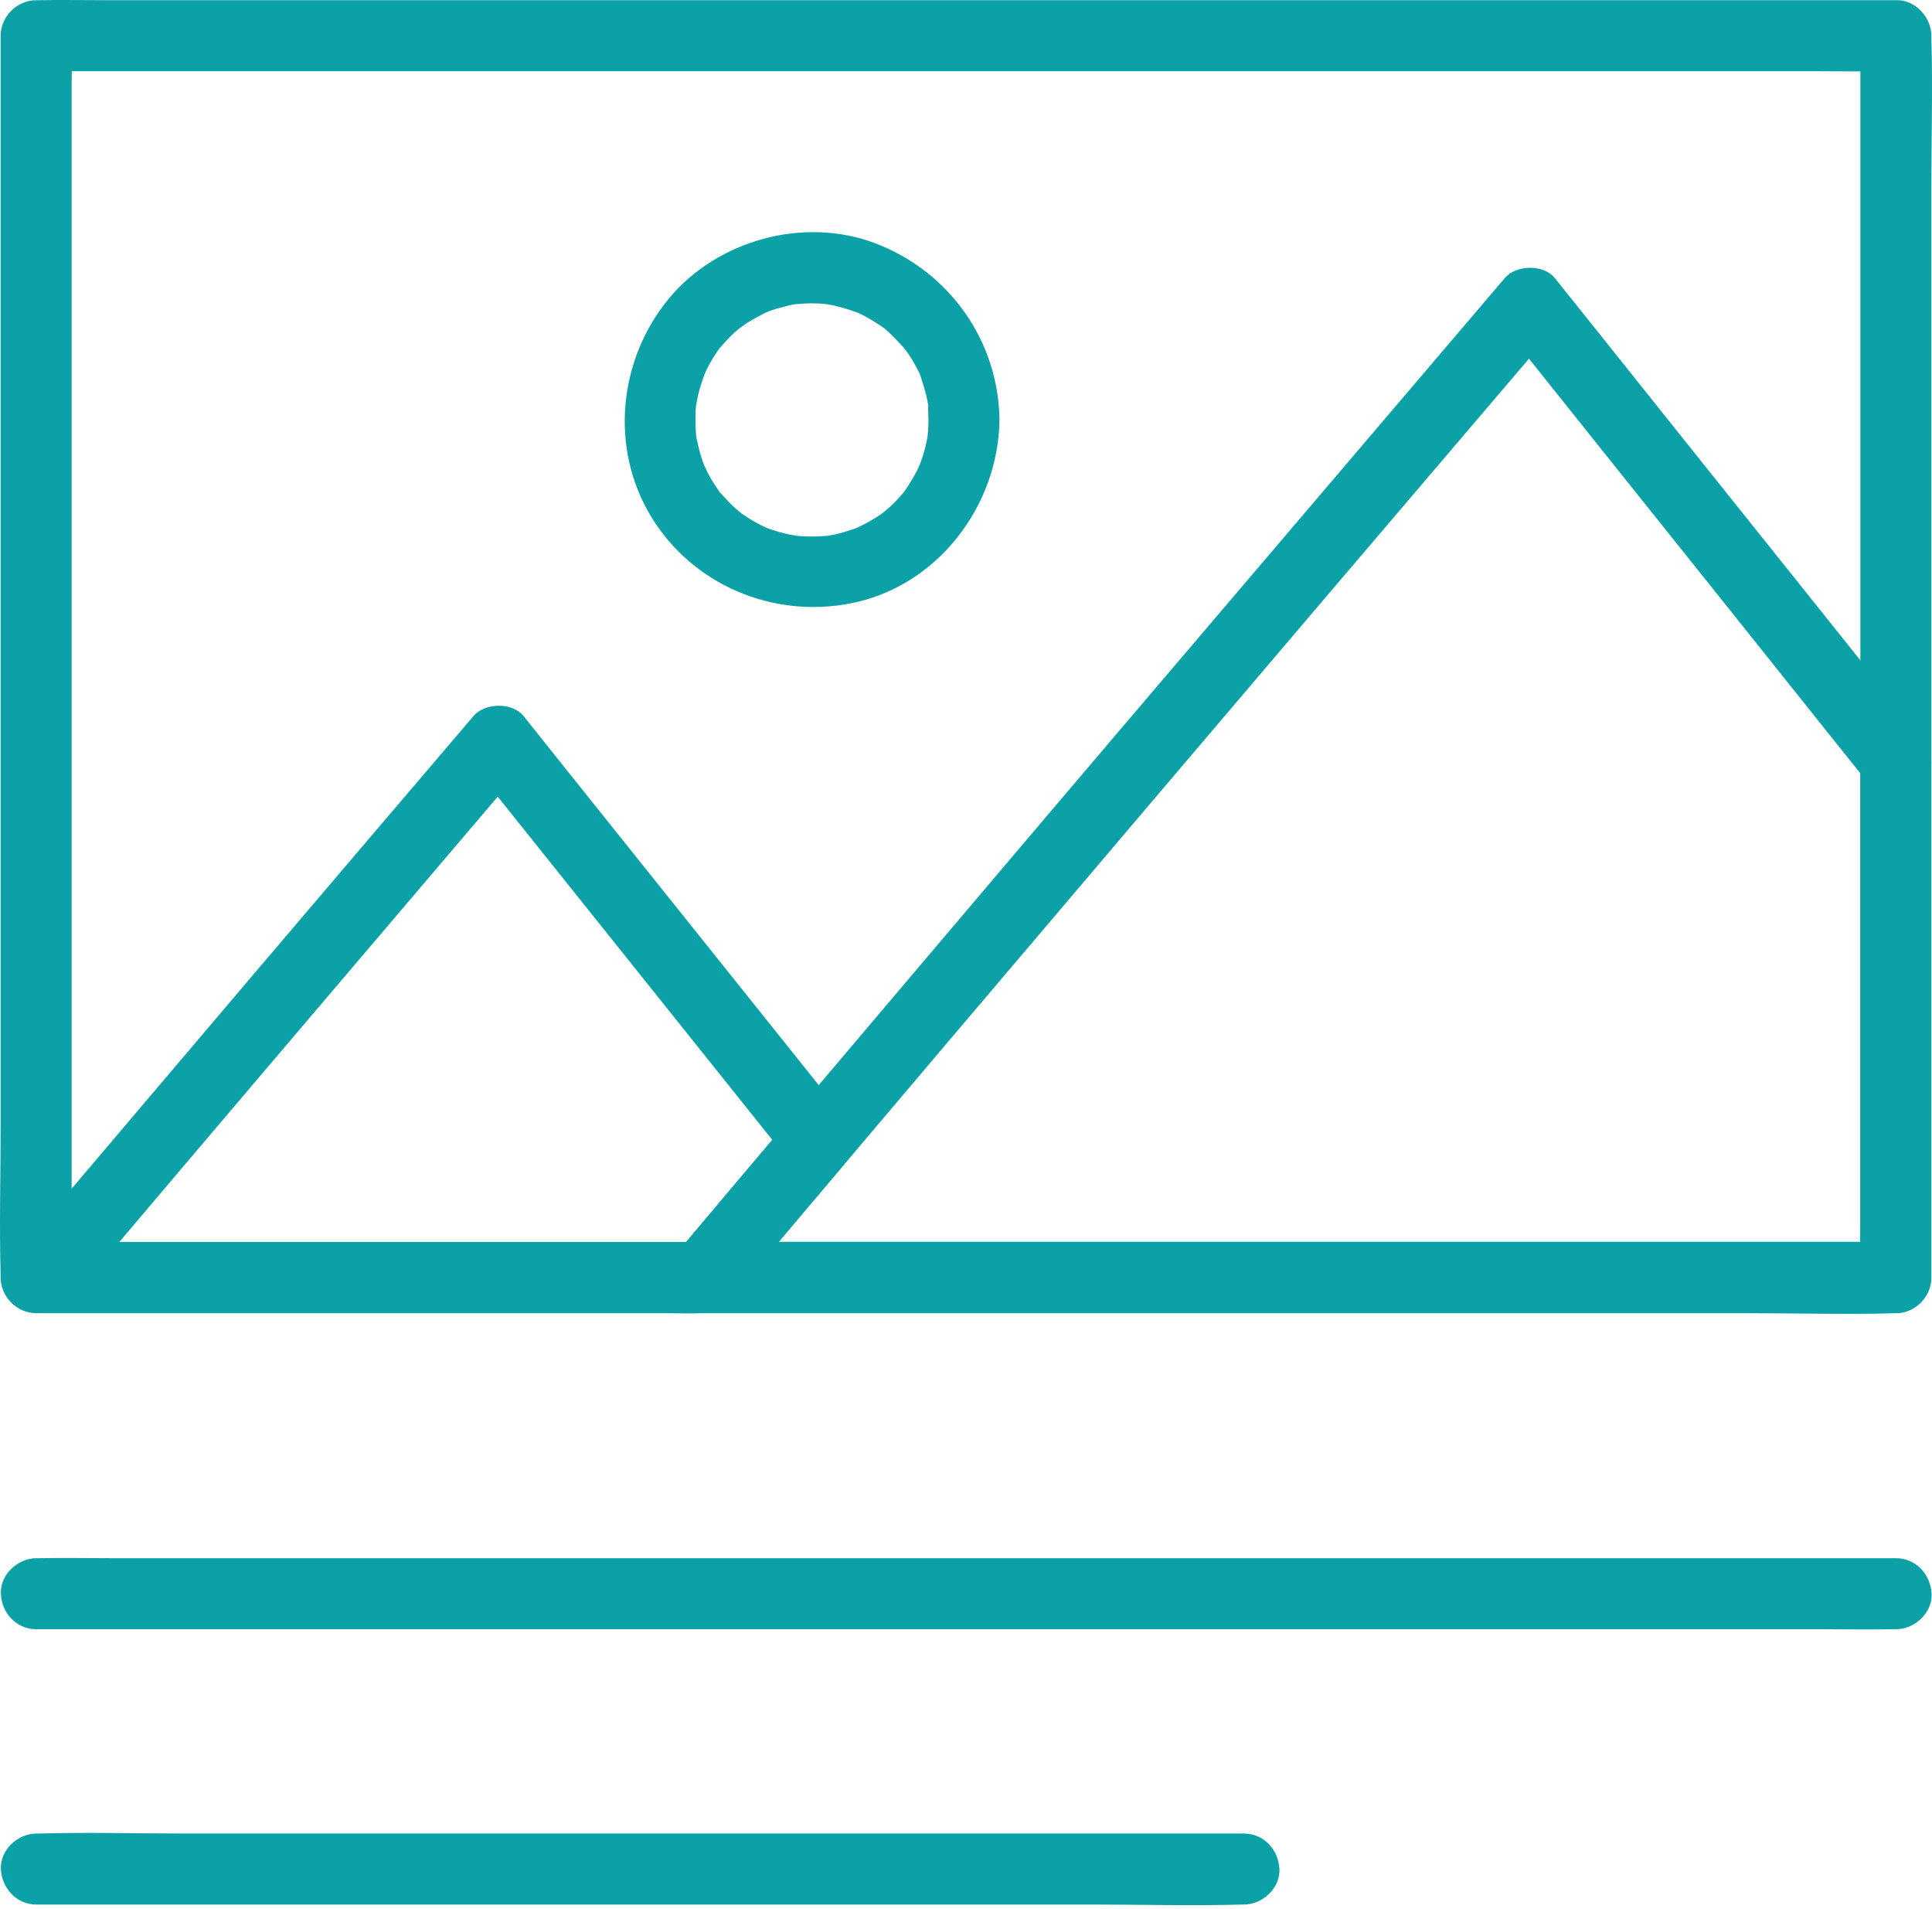 <svg width="164" height="162" viewBox="0 0 164 162" fill="none" xmlns="http://www.w3.org/2000/svg">
<path d="M3.087 138.286C4.493 138.286 5.899 138.286 7.305 138.286C11.122 138.286 14.958 138.286 18.775 138.286C24.46 138.286 30.144 138.286 35.829 138.286C42.739 138.286 49.629 138.286 56.539 138.286C64.092 138.286 71.665 138.286 79.218 138.286C86.851 138.286 94.484 138.286 102.117 138.286C109.228 138.286 116.359 138.286 123.47 138.286C129.517 138.286 135.543 138.286 141.589 138.286C145.908 138.286 150.227 138.286 154.545 138.286C156.594 138.286 158.643 138.326 160.692 138.286C160.773 138.286 160.873 138.286 160.953 138.286C162.52 138.286 164.047 136.899 163.966 135.271C163.886 133.644 162.641 132.257 160.953 132.257C159.547 132.257 158.141 132.257 156.735 132.257C152.918 132.257 149.082 132.257 145.265 132.257C139.58 132.257 133.896 132.257 128.211 132.257C121.301 132.257 114.411 132.257 107.501 132.257C99.948 132.257 92.375 132.257 84.822 132.257C77.189 132.257 69.556 132.257 61.923 132.257C54.812 132.257 47.681 132.257 40.57 132.257C34.523 132.257 28.497 132.257 22.451 132.257C18.132 132.257 13.813 132.257 9.495 132.257C7.446 132.257 5.397 132.217 3.348 132.257C3.267 132.257 3.167 132.257 3.087 132.257C1.52 132.257 -0.007 133.644 0.074 135.271C0.134 136.919 1.399 138.286 3.087 138.286Z" fill="#0CA1A6"/>
<path d="M105.593 155.627C102.178 155.627 98.763 155.627 95.348 155.627C87.213 155.627 79.077 155.627 70.942 155.627C61.039 155.627 51.136 155.627 41.233 155.627C32.736 155.627 24.219 155.627 15.722 155.627C11.584 155.627 7.405 155.506 3.267 155.627C3.207 155.627 3.147 155.627 3.087 155.627C1.52 155.627 -0.007 157.013 0.074 158.641C0.154 160.269 1.399 161.655 3.087 161.655C6.502 161.655 9.916 161.655 13.331 161.655C21.467 161.655 29.602 161.655 37.737 161.655C47.641 161.655 57.544 161.655 67.447 161.655C75.944 161.655 84.461 161.655 92.958 161.655C97.096 161.655 101.274 161.776 105.412 161.655C105.472 161.655 105.532 161.655 105.593 161.655C107.159 161.655 108.686 160.269 108.606 158.641C108.525 156.993 107.28 155.627 105.593 155.627Z" fill="#0CA1A6"/>
<path d="M157.92 3.032C157.92 6.548 157.92 10.045 157.92 13.561C157.92 21.961 157.92 30.34 157.92 38.739C157.92 48.887 157.92 59.034 157.92 69.162C157.92 77.923 157.92 86.704 157.92 95.465C157.92 98.338 157.92 101.232 157.92 104.105C157.92 105.472 157.84 106.878 157.92 108.245C157.92 108.305 157.92 108.365 157.92 108.426C158.925 107.421 159.929 106.416 160.933 105.412C159.527 105.412 158.121 105.412 156.715 105.412C152.898 105.412 149.062 105.412 145.245 105.412C139.56 105.412 133.876 105.412 128.191 105.412C121.281 105.412 114.391 105.412 107.481 105.412C99.928 105.412 92.355 105.412 84.802 105.412C77.169 105.412 69.536 105.412 61.903 105.412C54.792 105.412 47.661 105.412 40.55 105.412C34.503 105.412 28.477 105.412 22.431 105.412C18.112 105.412 13.793 105.412 9.475 105.412C7.426 105.412 5.377 105.331 3.328 105.412C3.247 105.412 3.147 105.412 3.067 105.412C4.071 106.416 5.075 107.421 6.08 108.426C6.08 104.909 6.08 101.413 6.08 97.896C6.08 89.497 6.08 81.118 6.08 72.718C6.08 62.571 6.08 52.423 6.08 42.296C6.08 33.535 6.08 24.754 6.08 15.993C6.08 13.119 6.08 10.226 6.08 7.352C6.08 5.986 6.16 4.579 6.08 3.213C6.08 3.153 6.08 3.092 6.08 3.032C5.075 4.037 4.071 5.041 3.067 6.046C4.473 6.046 5.879 6.046 7.285 6.046C11.102 6.046 14.938 6.046 18.755 6.046C24.44 6.046 30.124 6.046 35.809 6.046C42.719 6.046 49.609 6.046 56.519 6.046C64.072 6.046 71.645 6.046 79.198 6.046C86.831 6.046 94.464 6.046 102.097 6.046C109.208 6.046 116.339 6.046 123.45 6.046C129.497 6.046 135.523 6.046 141.569 6.046C145.888 6.046 150.207 6.046 154.525 6.046C156.574 6.046 158.623 6.086 160.672 6.046C160.753 6.046 160.853 6.046 160.933 6.046C162.5 6.046 164.027 4.66 163.946 3.032C163.866 1.404 162.621 0.018 160.933 0.018C159.527 0.018 158.121 0.018 156.715 0.018C152.898 0.018 149.062 0.018 145.245 0.018C139.56 0.018 133.876 0.018 128.191 0.018C121.281 0.018 114.391 0.018 107.481 0.018C99.928 0.018 92.355 0.018 84.802 0.018C77.169 0.018 69.536 0.018 61.903 0.018C54.792 0.018 47.661 0.018 40.55 0.018C34.503 0.018 28.477 0.018 22.431 0.018C18.112 0.018 13.793 0.018 9.475 0.018C7.426 0.018 5.377 -0.022 3.328 0.018C3.247 0.018 3.147 0.018 3.067 0.018C1.44 0.018 0.054 1.404 0.054 3.032C0.054 6.548 0.054 10.045 0.054 13.561C0.054 21.961 0.054 30.34 0.054 38.739C0.054 48.887 0.054 59.034 0.054 69.162C0.054 77.923 0.054 86.704 0.054 95.465C0.054 99.725 -0.067 104.005 0.054 108.265C0.054 108.325 0.054 108.385 0.054 108.446C0.054 110.073 1.44 111.46 3.067 111.46C4.473 111.46 5.879 111.46 7.285 111.46C11.102 111.46 14.938 111.46 18.755 111.46C24.44 111.46 30.124 111.46 35.809 111.46C42.719 111.46 49.609 111.46 56.519 111.46C64.072 111.46 71.645 111.46 79.198 111.46C86.831 111.46 94.464 111.46 102.097 111.46C109.208 111.46 116.339 111.46 123.45 111.46C129.497 111.46 135.523 111.46 141.569 111.46C145.888 111.46 150.207 111.46 154.525 111.46C156.574 111.46 158.623 111.5 160.672 111.46C160.753 111.46 160.853 111.46 160.933 111.46C162.56 111.46 163.946 110.073 163.946 108.446C163.946 104.929 163.946 101.433 163.946 97.916C163.946 89.517 163.946 81.138 163.946 72.739C163.946 62.591 163.946 52.443 163.946 42.316C163.946 33.555 163.946 24.774 163.946 16.013C163.946 11.753 164.067 7.473 163.946 3.213C163.946 3.153 163.946 3.092 163.946 3.032C163.946 1.465 162.56 -0.063 160.933 0.018C159.306 0.098 157.92 1.344 157.92 3.032Z" fill="#0CA1A6"/>
<path d="M157.92 64.641C157.92 69.564 157.92 74.487 157.92 79.43C157.92 87.287 157.92 95.143 157.92 103C157.92 104.809 157.92 106.617 157.92 108.426C158.924 107.421 159.929 106.416 160.933 105.412C157.558 105.412 154.204 105.412 150.829 105.412C142.754 105.412 134.659 105.412 126.584 105.412C116.882 105.412 107.159 105.412 97.457 105.412C89 105.412 80.543 105.412 72.107 105.412C69.315 105.412 66.543 105.412 63.751 105.412C62.445 105.412 61.099 105.331 59.793 105.412C59.733 105.412 59.673 105.412 59.633 105.412C60.336 107.12 61.059 108.848 61.762 110.556C73.854 96.208 86.007 81.901 98.16 67.594C107.601 56.482 117.042 45.39 126.503 34.298C128.331 32.148 130.159 30.018 131.987 27.868C130.561 27.868 129.155 27.868 127.729 27.868C131.224 32.249 134.719 36.609 138.214 40.99C143.799 47.962 149.383 54.955 154.947 61.928C156.233 63.535 157.518 65.143 158.824 66.77C159.848 68.036 162.018 67.835 163.083 66.77C164.348 65.505 164.107 63.776 163.083 62.511C159.587 58.13 156.092 53.77 152.597 49.389C147.013 42.416 141.428 35.424 135.864 28.451C134.579 26.843 133.293 25.236 131.987 23.608C131.023 22.403 128.693 22.463 127.729 23.608C122.446 29.817 117.143 36.026 111.86 42.236C100.671 55.357 89.523 68.458 78.394 81.6C71.424 89.839 64.433 98.057 57.483 106.316C56.7 107.26 56.338 108.426 56.861 109.611C57.343 110.696 58.387 111.46 59.612 111.46C62.987 111.46 66.342 111.46 69.716 111.46C77.791 111.46 85.887 111.46 93.962 111.46C103.664 111.46 113.386 111.46 123.089 111.46C131.545 111.46 140.002 111.46 148.439 111.46C152.537 111.46 156.655 111.58 160.752 111.46C160.813 111.46 160.873 111.46 160.913 111.46C162.54 111.46 163.926 110.073 163.926 108.446C163.926 103.523 163.926 98.6 163.926 93.656C163.926 85.8 163.926 77.943 163.926 70.086C163.926 68.278 163.926 66.469 163.926 64.661C163.926 63.093 162.54 61.566 160.913 61.647C159.306 61.707 157.92 62.953 157.92 64.641Z" fill="#0CA1A6"/>
<path d="M78.816 35.645C78.816 35.966 78.796 36.288 78.776 36.629C78.756 36.77 78.756 36.911 78.736 37.051C78.736 37.011 78.816 36.569 78.756 36.931C78.655 37.554 78.515 38.157 78.314 38.759C78.213 39.061 78.113 39.342 77.993 39.644C78.173 39.161 77.952 39.724 77.872 39.885C77.571 40.467 77.229 41.03 76.868 41.572C76.787 41.673 76.707 41.794 76.647 41.894C76.667 41.854 76.928 41.532 76.707 41.794C76.506 42.015 76.305 42.256 76.104 42.477C75.924 42.658 75.743 42.838 75.542 43.019C75.401 43.16 74.698 43.723 75.14 43.381C74.698 43.723 74.216 44.024 73.714 44.305C73.453 44.466 73.172 44.587 72.89 44.727C72.85 44.747 72.448 44.928 72.77 44.788C73.091 44.647 72.569 44.868 72.509 44.888C71.966 45.069 71.404 45.25 70.841 45.37C70.661 45.41 70.48 45.431 70.299 45.471C70.259 45.471 69.817 45.531 70.159 45.491C70.5 45.451 70.058 45.491 70.018 45.491C69.837 45.511 69.656 45.511 69.455 45.531C68.813 45.551 68.15 45.531 67.507 45.471C68.029 45.511 67.427 45.451 67.226 45.41C66.864 45.35 66.523 45.25 66.181 45.169C65.92 45.089 65.679 45.009 65.418 44.928C65.257 44.868 65.076 44.808 64.916 44.747C64.956 44.767 65.338 44.948 65.036 44.788C64.474 44.526 63.952 44.245 63.429 43.903C63.168 43.743 62.927 43.562 62.686 43.381C63.088 43.682 62.626 43.321 62.485 43.2C62.023 42.798 61.621 42.336 61.2 41.894C60.818 41.492 61.099 41.794 61.179 41.894C61.099 41.794 61.019 41.693 60.959 41.572C60.778 41.311 60.617 41.07 60.456 40.809C60.316 40.588 60.195 40.347 60.075 40.126C59.994 39.965 59.613 39.101 59.834 39.644C59.613 39.101 59.452 38.558 59.311 37.996C59.251 37.734 59.191 37.473 59.13 37.212C59.11 37.132 59.03 36.549 59.09 36.931C59.13 37.272 59.07 36.71 59.07 36.65C59.03 36.047 59.03 35.444 59.05 34.841C59.05 34.7 59.07 34.56 59.09 34.419C59.13 33.937 59.01 34.881 59.09 34.399C59.151 34.077 59.211 33.776 59.271 33.475C59.412 32.912 59.593 32.369 59.793 31.807C59.954 31.365 59.593 32.209 59.793 31.787C59.854 31.666 59.914 31.546 59.954 31.425C60.115 31.104 60.276 30.802 60.456 30.501C60.597 30.28 60.737 30.059 60.878 29.837C60.959 29.737 61.039 29.616 61.099 29.516C61.36 29.154 60.818 29.858 61.119 29.516C61.521 29.054 61.923 28.612 62.385 28.19C62.465 28.109 63.007 27.667 62.786 27.848C62.566 28.029 63.208 27.547 63.329 27.466C63.851 27.125 64.393 26.843 64.936 26.562C64.976 26.542 65.378 26.361 65.056 26.502C64.715 26.643 65.237 26.442 65.317 26.401C65.579 26.321 65.82 26.221 66.081 26.16C66.382 26.08 66.683 26 66.985 25.919C67.125 25.899 67.246 25.859 67.386 25.839C67.447 25.819 68.009 25.758 67.668 25.799C67.386 25.839 68.21 25.758 68.371 25.758C68.692 25.738 69.034 25.738 69.355 25.758C69.636 25.758 69.917 25.799 70.179 25.819C70.54 25.839 70.118 25.799 70.058 25.799C70.279 25.839 70.5 25.879 70.721 25.919C71.384 26.06 72.007 26.261 72.649 26.482C72.689 26.502 73.091 26.663 72.79 26.522C72.428 26.361 73.091 26.663 73.151 26.703C73.433 26.843 73.694 26.984 73.955 27.145C74.256 27.326 74.537 27.507 74.839 27.708C74.939 27.788 75.06 27.868 75.16 27.929C74.819 27.667 75.08 27.868 75.261 28.029C75.743 28.471 76.185 28.933 76.627 29.416C76.647 29.436 76.928 29.777 76.727 29.516C76.486 29.235 76.968 29.837 76.968 29.837C77.149 30.099 77.31 30.34 77.47 30.601C77.651 30.902 77.812 31.224 77.972 31.526C78.033 31.646 78.093 31.767 78.133 31.887C78.013 31.626 78.053 31.646 78.133 31.907C78.354 32.59 78.575 33.254 78.716 33.977C78.736 34.118 78.756 34.238 78.796 34.379C78.876 34.841 78.756 33.917 78.796 34.399C78.776 34.821 78.796 35.243 78.816 35.645C78.836 37.212 80.182 38.739 81.829 38.659C83.456 38.578 84.862 37.333 84.842 35.645C84.762 28.893 80.544 23.006 74.256 20.634C68.21 18.364 60.898 20.373 56.78 25.337C52.502 30.521 51.738 37.996 55.254 43.823C58.769 49.63 65.558 52.504 72.187 51.218C79.519 49.811 84.762 42.979 84.842 35.625C84.862 34.057 83.436 32.53 81.829 32.611C80.182 32.711 78.836 33.957 78.816 35.645Z" fill="#0CA1A6"/>
<path d="M67.326 94.661C64.052 98.539 60.758 102.417 57.484 106.316C58.187 106.014 58.91 105.733 59.613 105.432C53.305 105.432 47.018 105.432 40.711 105.432C30.667 105.432 20.623 105.432 10.579 105.432C8.27 105.432 5.959 105.432 3.629 105.432C4.332 107.14 5.056 108.868 5.759 110.576C12.387 102.739 19.036 94.902 25.685 87.086C30.928 80.917 36.171 74.768 41.414 68.599C42.418 67.413 43.443 66.228 44.447 65.042C43.021 65.042 41.614 65.042 40.188 65.042C43.242 68.86 46.315 72.698 49.368 76.516C54.229 82.585 59.071 88.653 63.932 94.721C65.056 96.128 66.161 97.514 67.286 98.921C68.311 100.187 70.48 99.986 71.545 98.921C72.81 97.655 72.569 95.927 71.545 94.661C68.491 90.843 65.418 87.005 62.365 83.187C57.504 77.119 52.663 71.051 47.801 64.982C46.677 63.576 45.572 62.189 44.447 60.782C43.483 59.577 41.153 59.637 40.188 60.782C37.276 64.198 34.363 67.615 31.47 71.01C25.183 78.385 18.896 85.78 12.629 93.174C8.912 97.555 5.196 101.935 1.5 106.316C0.717 107.26 0.355 108.426 0.877 109.611C1.359 110.696 2.404 111.46 3.629 111.46C11.062 111.46 18.494 111.46 25.926 111.46C36.211 111.46 46.476 111.46 56.76 111.46C57.684 111.46 58.629 111.5 59.553 111.46C60.878 111.4 61.602 110.716 62.405 109.792C63.329 108.707 64.253 107.602 65.157 106.517C67.286 103.985 69.436 101.453 71.565 98.941C72.609 97.695 72.79 95.887 71.565 94.681C70.52 93.576 68.391 93.415 67.326 94.661Z" fill="#0CA1A6"/>
</svg>
